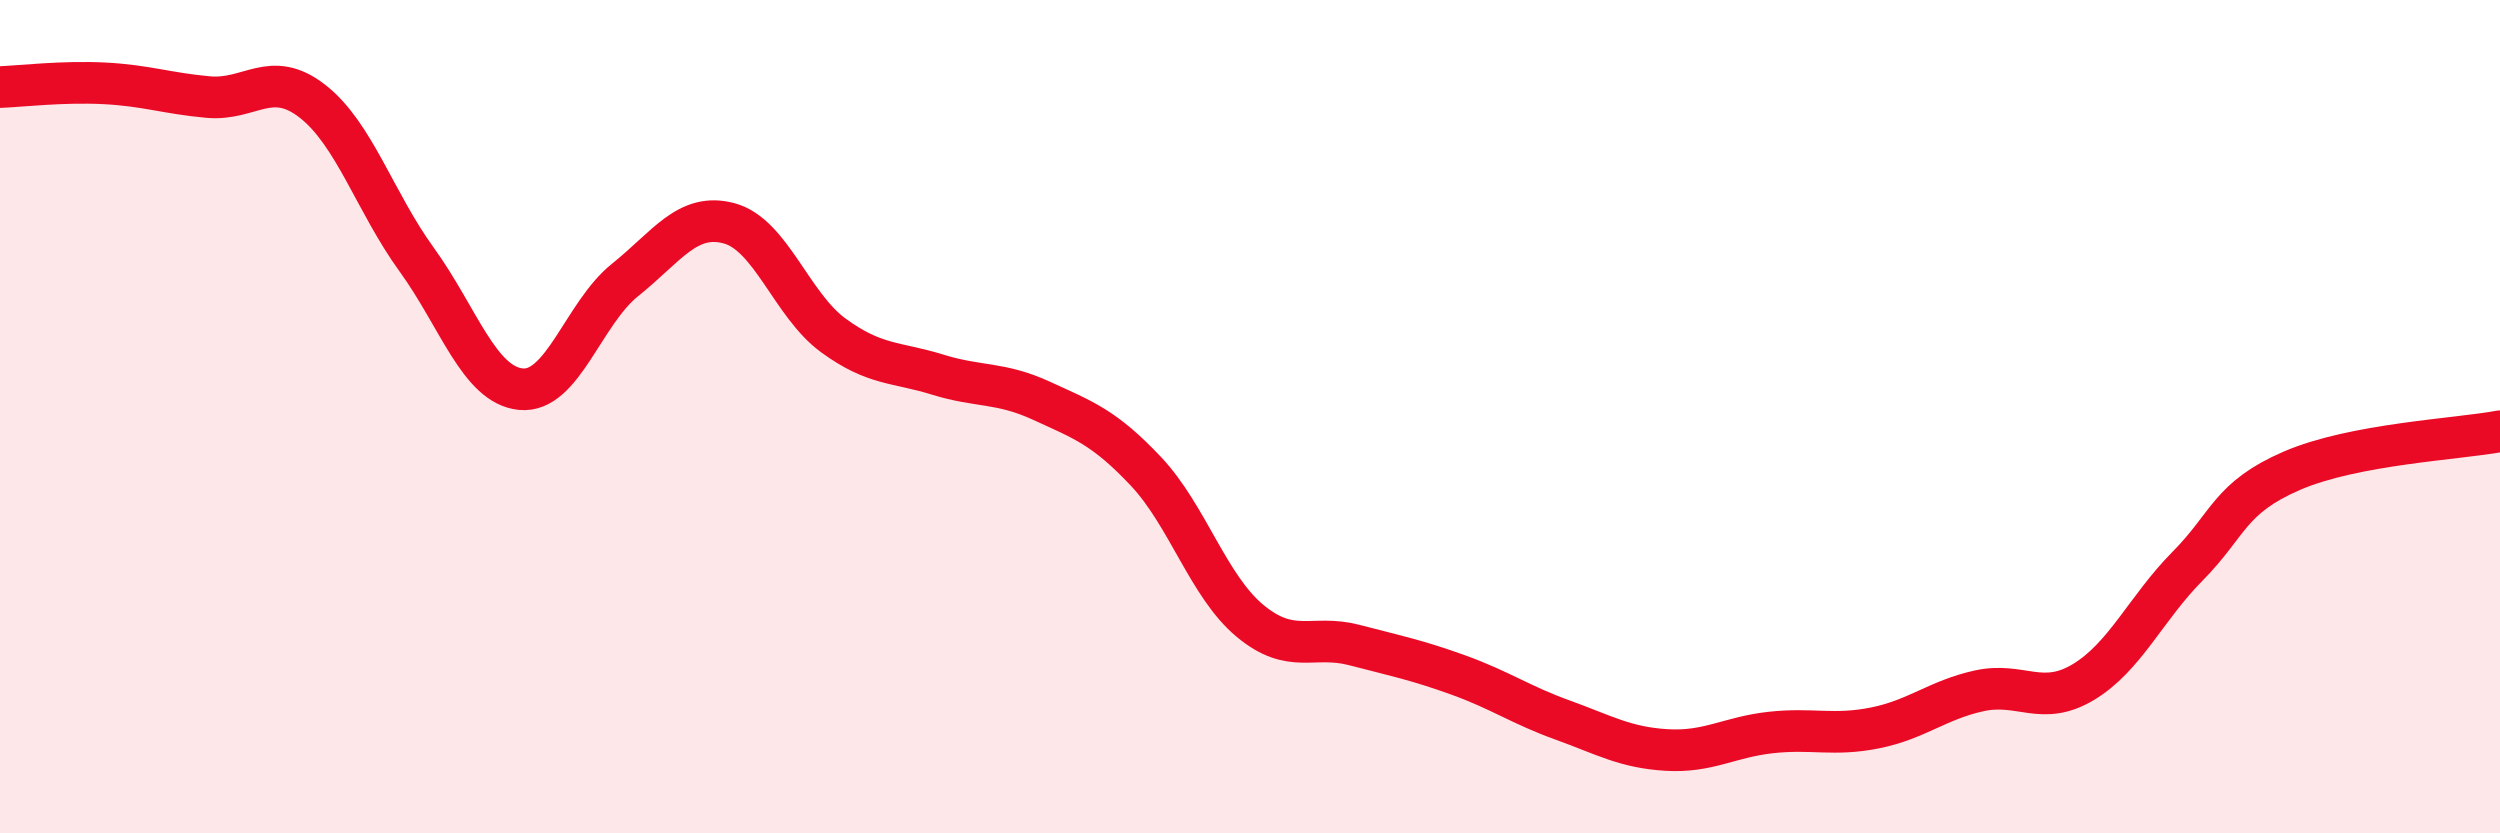 
    <svg width="60" height="20" viewBox="0 0 60 20" xmlns="http://www.w3.org/2000/svg">
      <path
        d="M 0,2.09 C 0.5,2.07 1.5,1.95 2.5,2 C 3.5,2.05 4,2.24 5,2.33 C 6,2.42 6.5,1.65 7.5,2.43 C 8.5,3.21 9,4.85 10,6.23 C 11,7.61 11.5,9.24 12.5,9.34 C 13.5,9.44 14,7.52 15,6.72 C 16,5.92 16.5,5.09 17.5,5.36 C 18.5,5.63 19,7.32 20,8.05 C 21,8.78 21.5,8.68 22.5,8.99 C 23.5,9.3 24,9.16 25,9.62 C 26,10.08 26.5,10.25 27.5,11.31 C 28.5,12.37 29,14.07 30,14.9 C 31,15.73 31.5,15.22 32.5,15.48 C 33.5,15.74 34,15.84 35,16.2 C 36,16.56 36.5,16.92 37.5,17.28 C 38.5,17.64 39,17.94 40,18 C 41,18.06 41.5,17.69 42.5,17.58 C 43.5,17.47 44,17.67 45,17.47 C 46,17.27 46.5,16.8 47.5,16.58 C 48.5,16.36 49,16.97 50,16.37 C 51,15.77 51.5,14.6 52.5,13.59 C 53.5,12.58 53.5,11.95 55,11.3 C 56.5,10.65 59,10.54 60,10.35L60 20L0 20Z"
        fill="#EB0A25"
        opacity="0.1"
        stroke-linecap="round"
        stroke-linejoin="round"
      />
      <path
        d="M 0,2.09 C 0.5,2.07 1.5,1.95 2.5,2 C 3.5,2.05 4,2.24 5,2.33 C 6,2.42 6.5,1.65 7.5,2.43 C 8.5,3.21 9,4.85 10,6.23 C 11,7.61 11.5,9.24 12.5,9.34 C 13.5,9.44 14,7.52 15,6.72 C 16,5.92 16.5,5.09 17.5,5.36 C 18.5,5.63 19,7.32 20,8.05 C 21,8.78 21.5,8.68 22.5,8.99 C 23.5,9.3 24,9.16 25,9.62 C 26,10.08 26.5,10.25 27.5,11.31 C 28.5,12.37 29,14.07 30,14.9 C 31,15.73 31.5,15.22 32.5,15.48 C 33.5,15.74 34,15.84 35,16.2 C 36,16.56 36.5,16.92 37.5,17.28 C 38.5,17.64 39,17.94 40,18 C 41,18.06 41.5,17.69 42.5,17.58 C 43.5,17.47 44,17.67 45,17.47 C 46,17.27 46.5,16.8 47.5,16.58 C 48.5,16.36 49,16.97 50,16.37 C 51,15.77 51.5,14.6 52.5,13.59 C 53.5,12.58 53.5,11.95 55,11.3 C 56.5,10.65 59,10.54 60,10.35"
        stroke="#EB0A25"
        stroke-width="1"
        fill="none"
        stroke-linecap="round"
        stroke-linejoin="round"
      />
    </svg>
  